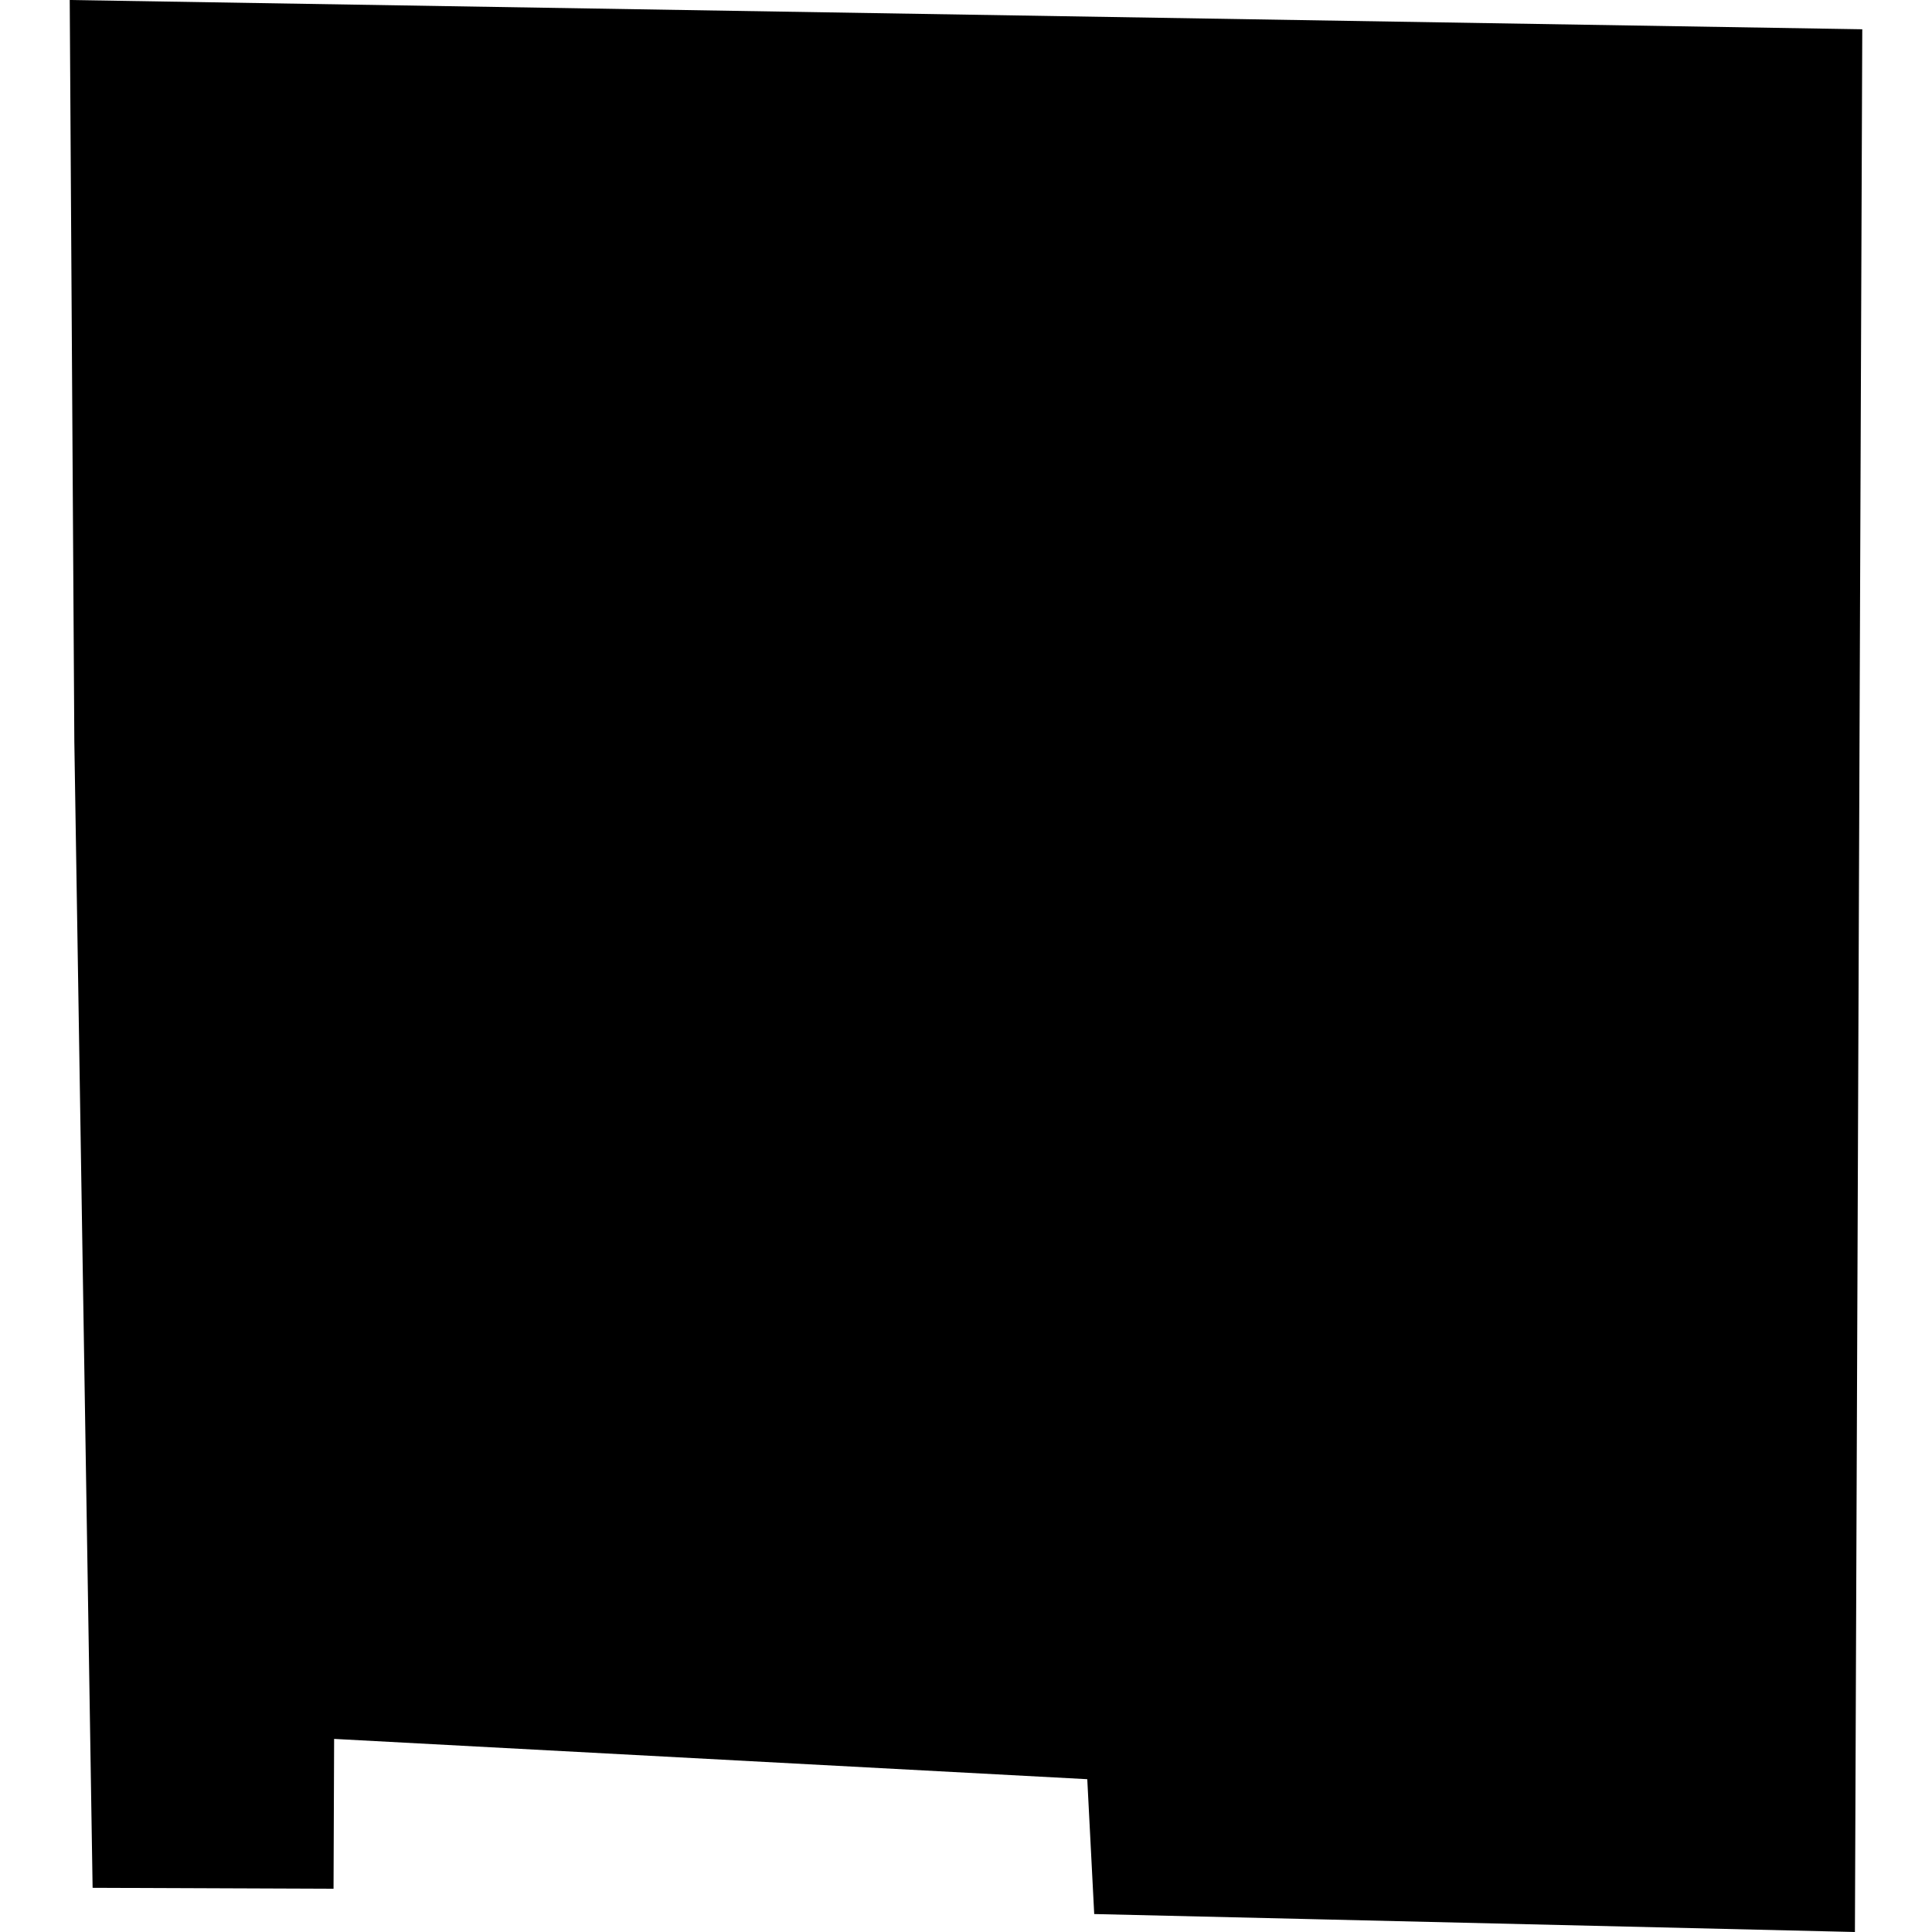 <?xml version="1.0" encoding="utf-8" standalone="no"?>
<!DOCTYPE svg PUBLIC "-//W3C//DTD SVG 1.1//EN"
  "http://www.w3.org/Graphics/SVG/1.1/DTD/svg11.dtd">
<!-- Created with matplotlib (https://matplotlib.org/) -->
<svg height="288pt" version="1.1" viewBox="0 0 288 288" width="288pt" xmlns="http://www.w3.org/2000/svg" xmlns:xlink="http://www.w3.org/1999/xlink">
 <defs>
  <style type="text/css">
*{stroke-linecap:butt;stroke-linejoin:round;}
  </style>
 </defs>
 <g id="figure_1">
  <g id="patch_1">
   <path d="M 0 288 
L 288 288 
L 288 0 
L 0 0 
z
" style="fill:none;opacity:0;"/>
  </g>
  <g id="axes_1">
   <g id="PatchCollection_1">
    <path clip-path="url(#p3e2fcf7fed)" d="M 10.395 0 
L 277.605 4.364 
L 276.51 288 
L 195.169 286.075 
L 163.113 285.323 
L 162.078 265.221 
L 49.807 259.216 
L 49.72 281.553 
L 13.805 281.414 
L 11.08 110.542 
L 10.395 0 
"/>
   </g>
  </g>
 </g>
 <defs>
  <clipPath id="p3e2fcf7fed">
   <rect height="288" width="267.21" x="10.395" y="0"/>
  </clipPath>
 </defs>
</svg>
